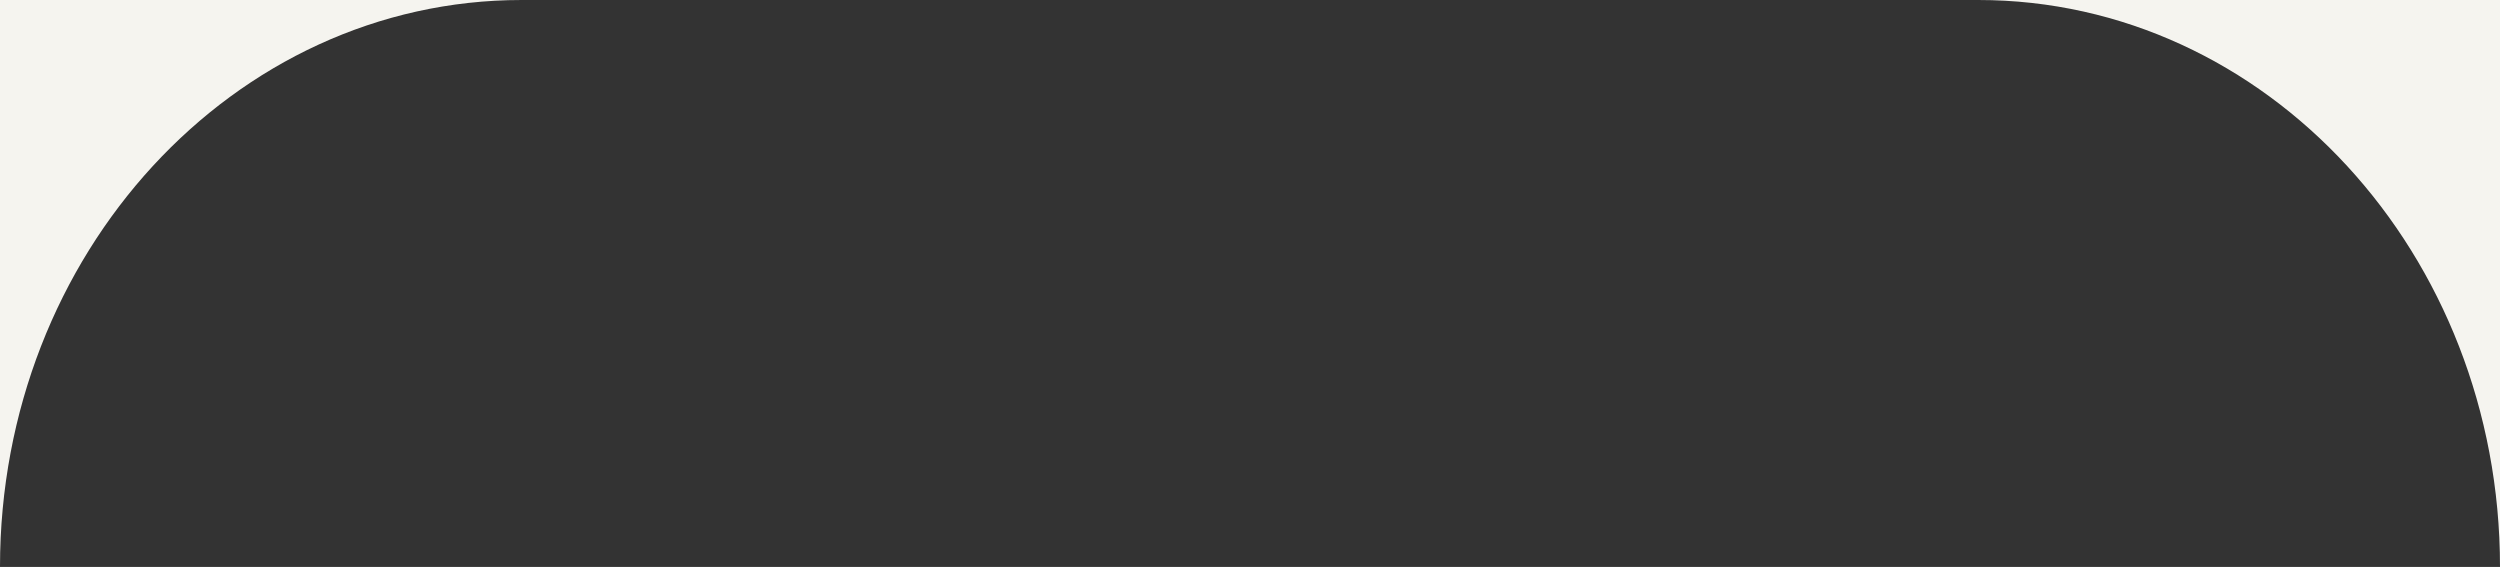 <?xml version="1.0" encoding="UTF-8"?><svg id="_レイヤー_2" xmlns="http://www.w3.org/2000/svg" viewBox="0 0 980 222.23"><rect x="0" y="0" width="980" height="222.23" fill="#333333" stroke="none"/><defs><style>.cls-1{fill:#f5f4ef;stroke-width:0px;}</style></defs><g id="KV"><path class="cls-1" d="M775.47,0c112.96,0,204.53,99.5,204.53,222.23V0h-204.53Z"/><path class="cls-1" d="M204.53,0H0v222.23C0,99.5,91.57,0,204.53,0Z"/></g></svg>